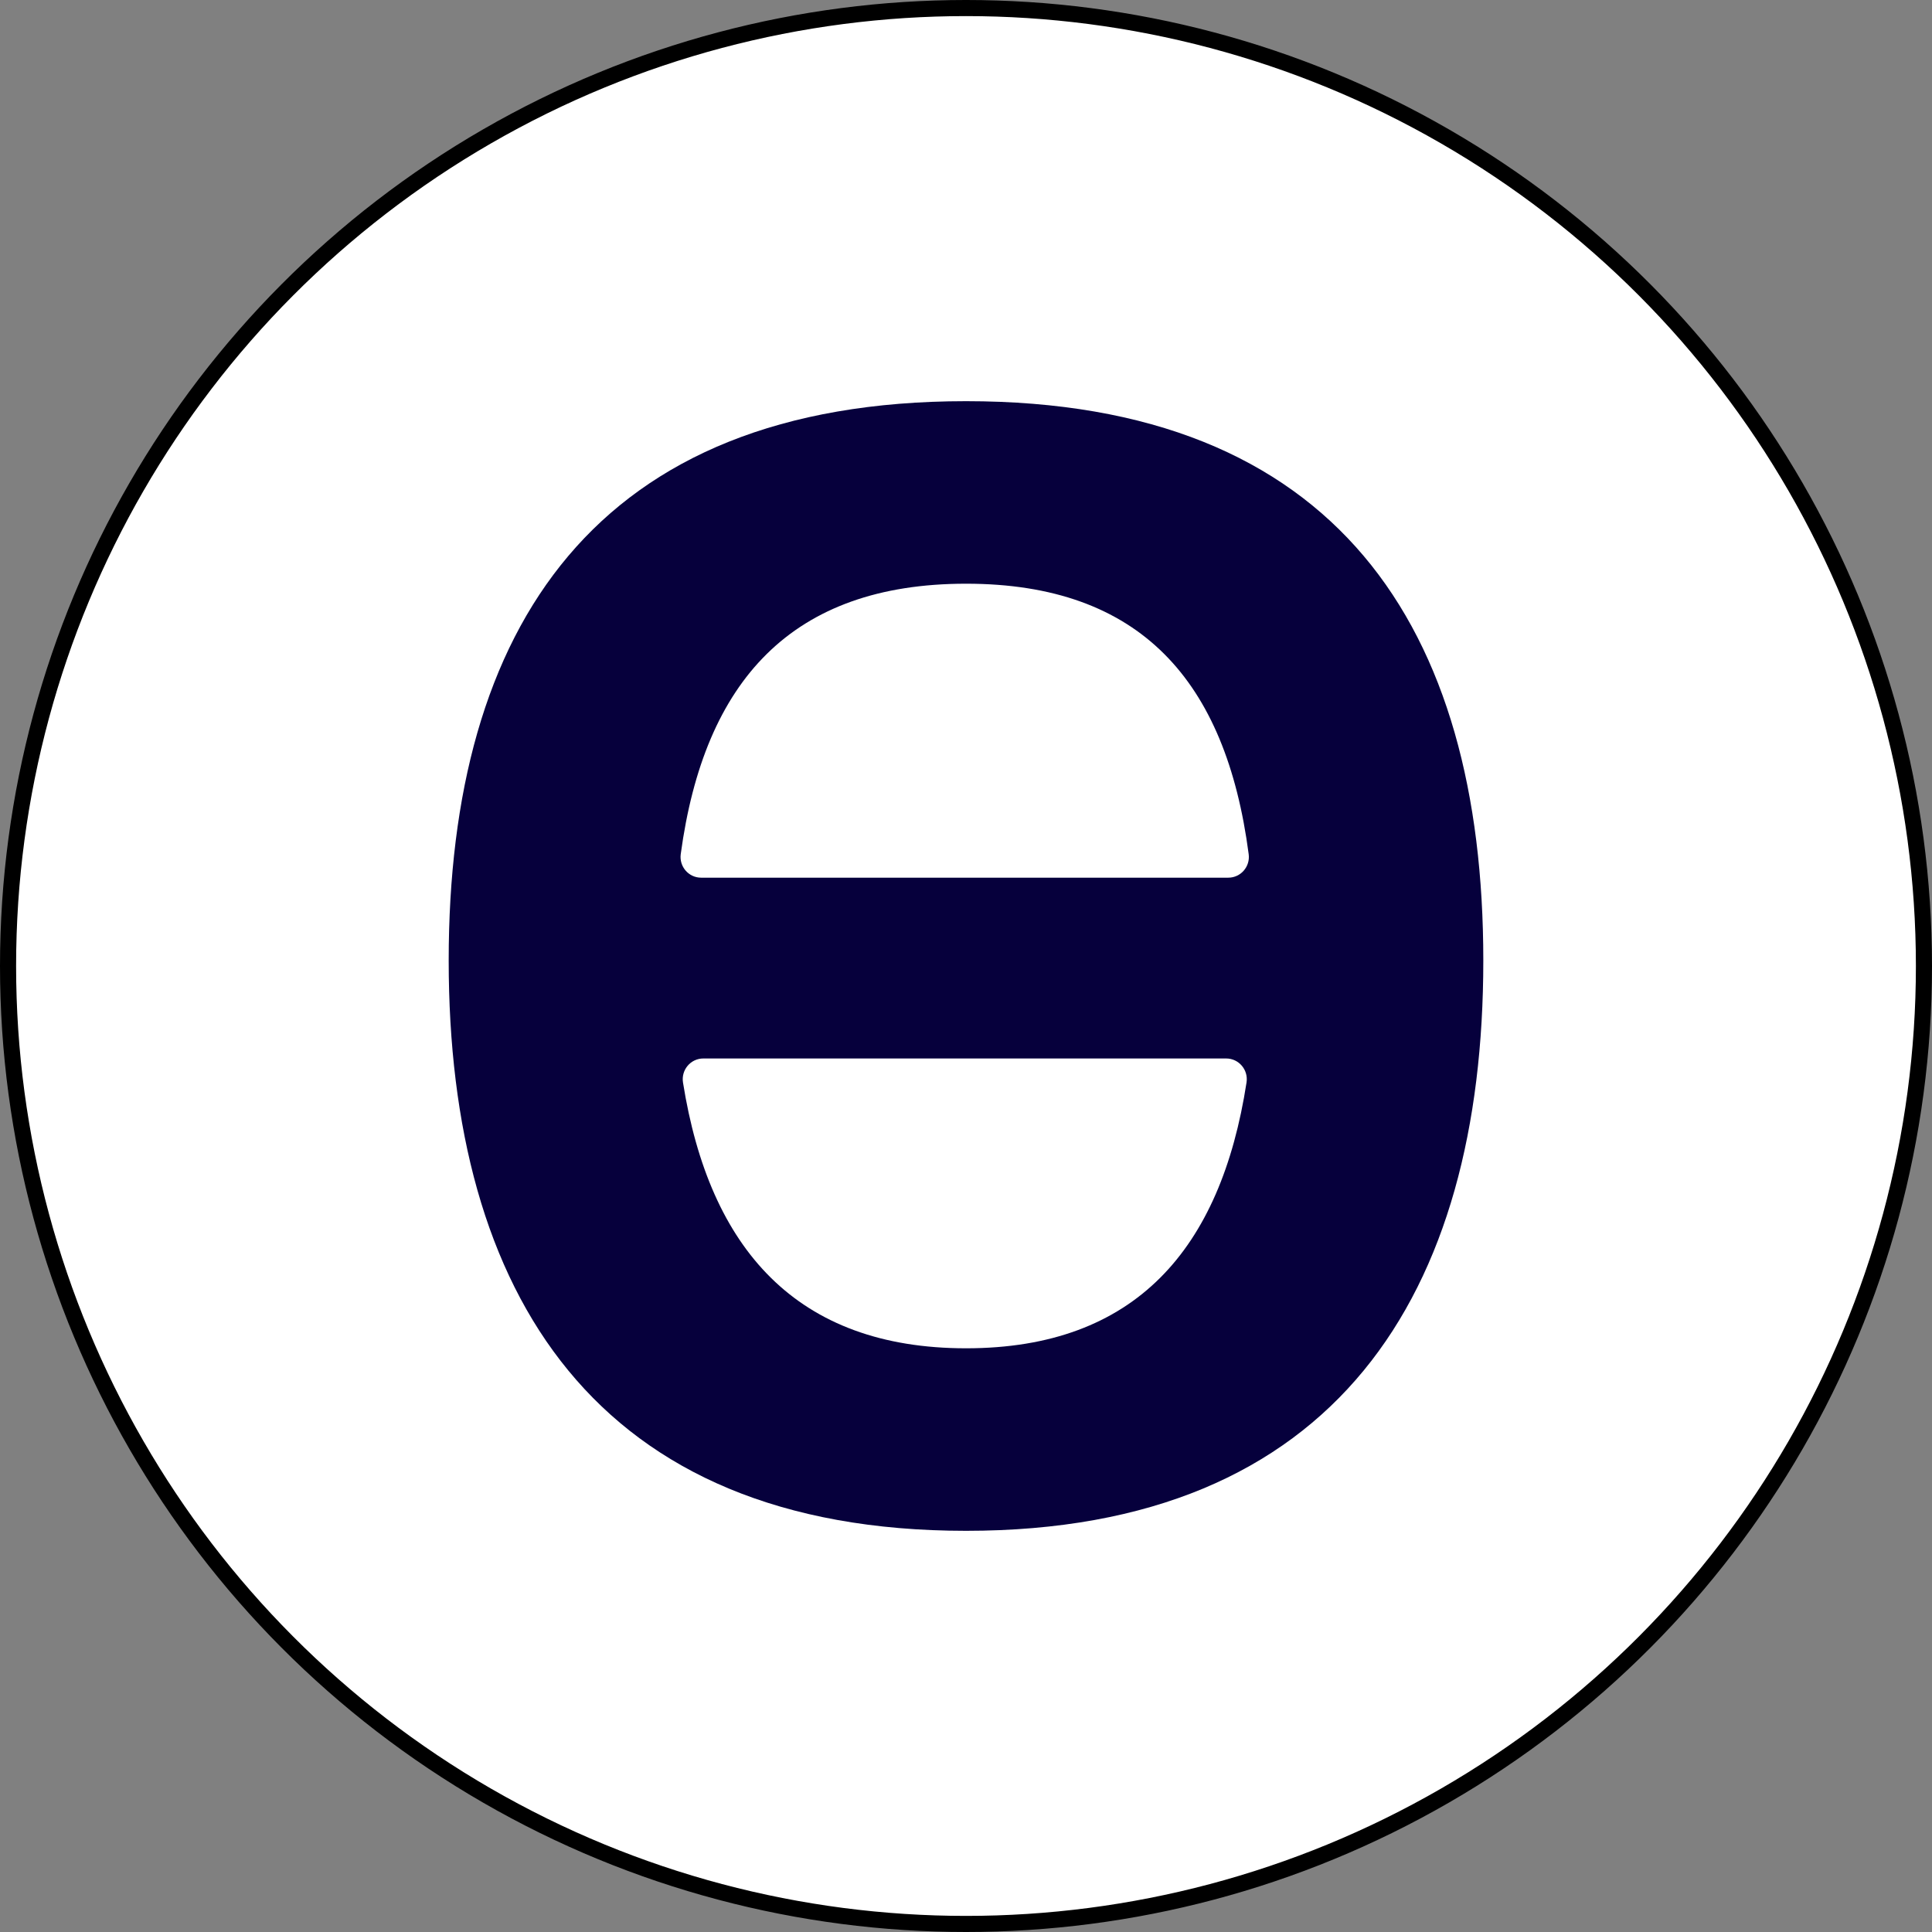 <svg width="120" height="120" viewBox="0 0 120 120" fill="none" xmlns="http://www.w3.org/2000/svg">
<rect x="0" y="0" width="120" height="120" fill="#808080" stroke="none"/>
<circle cx="60" cy="60" r="59.5" fill="white" stroke="black"/>
<path d="M60.001 24.918C36.976 24.918 27.869 38.968 27.869 59.656C27.869 80.343 36.976 95.082 60.001 95.082C83.025 95.082 92.131 80.342 92.131 59.656C92.131 38.969 83.025 24.918 60.001 24.918ZM60.004 83.745C49.502 83.745 44.063 77.591 42.422 67.235C42.298 66.454 42.896 65.744 43.685 65.744H76.16C76.947 65.744 77.544 66.45 77.425 67.229C75.828 77.589 70.508 83.745 60.005 83.745H60.004ZM43.548 54.514C42.771 54.514 42.177 53.824 42.282 53.051C43.738 42.28 49.184 36.255 60.004 36.255C70.823 36.255 76.145 42.282 77.558 53.056C77.66 53.827 77.067 54.514 76.291 54.514H43.548Z" fill="#06003C"/>
</svg>

